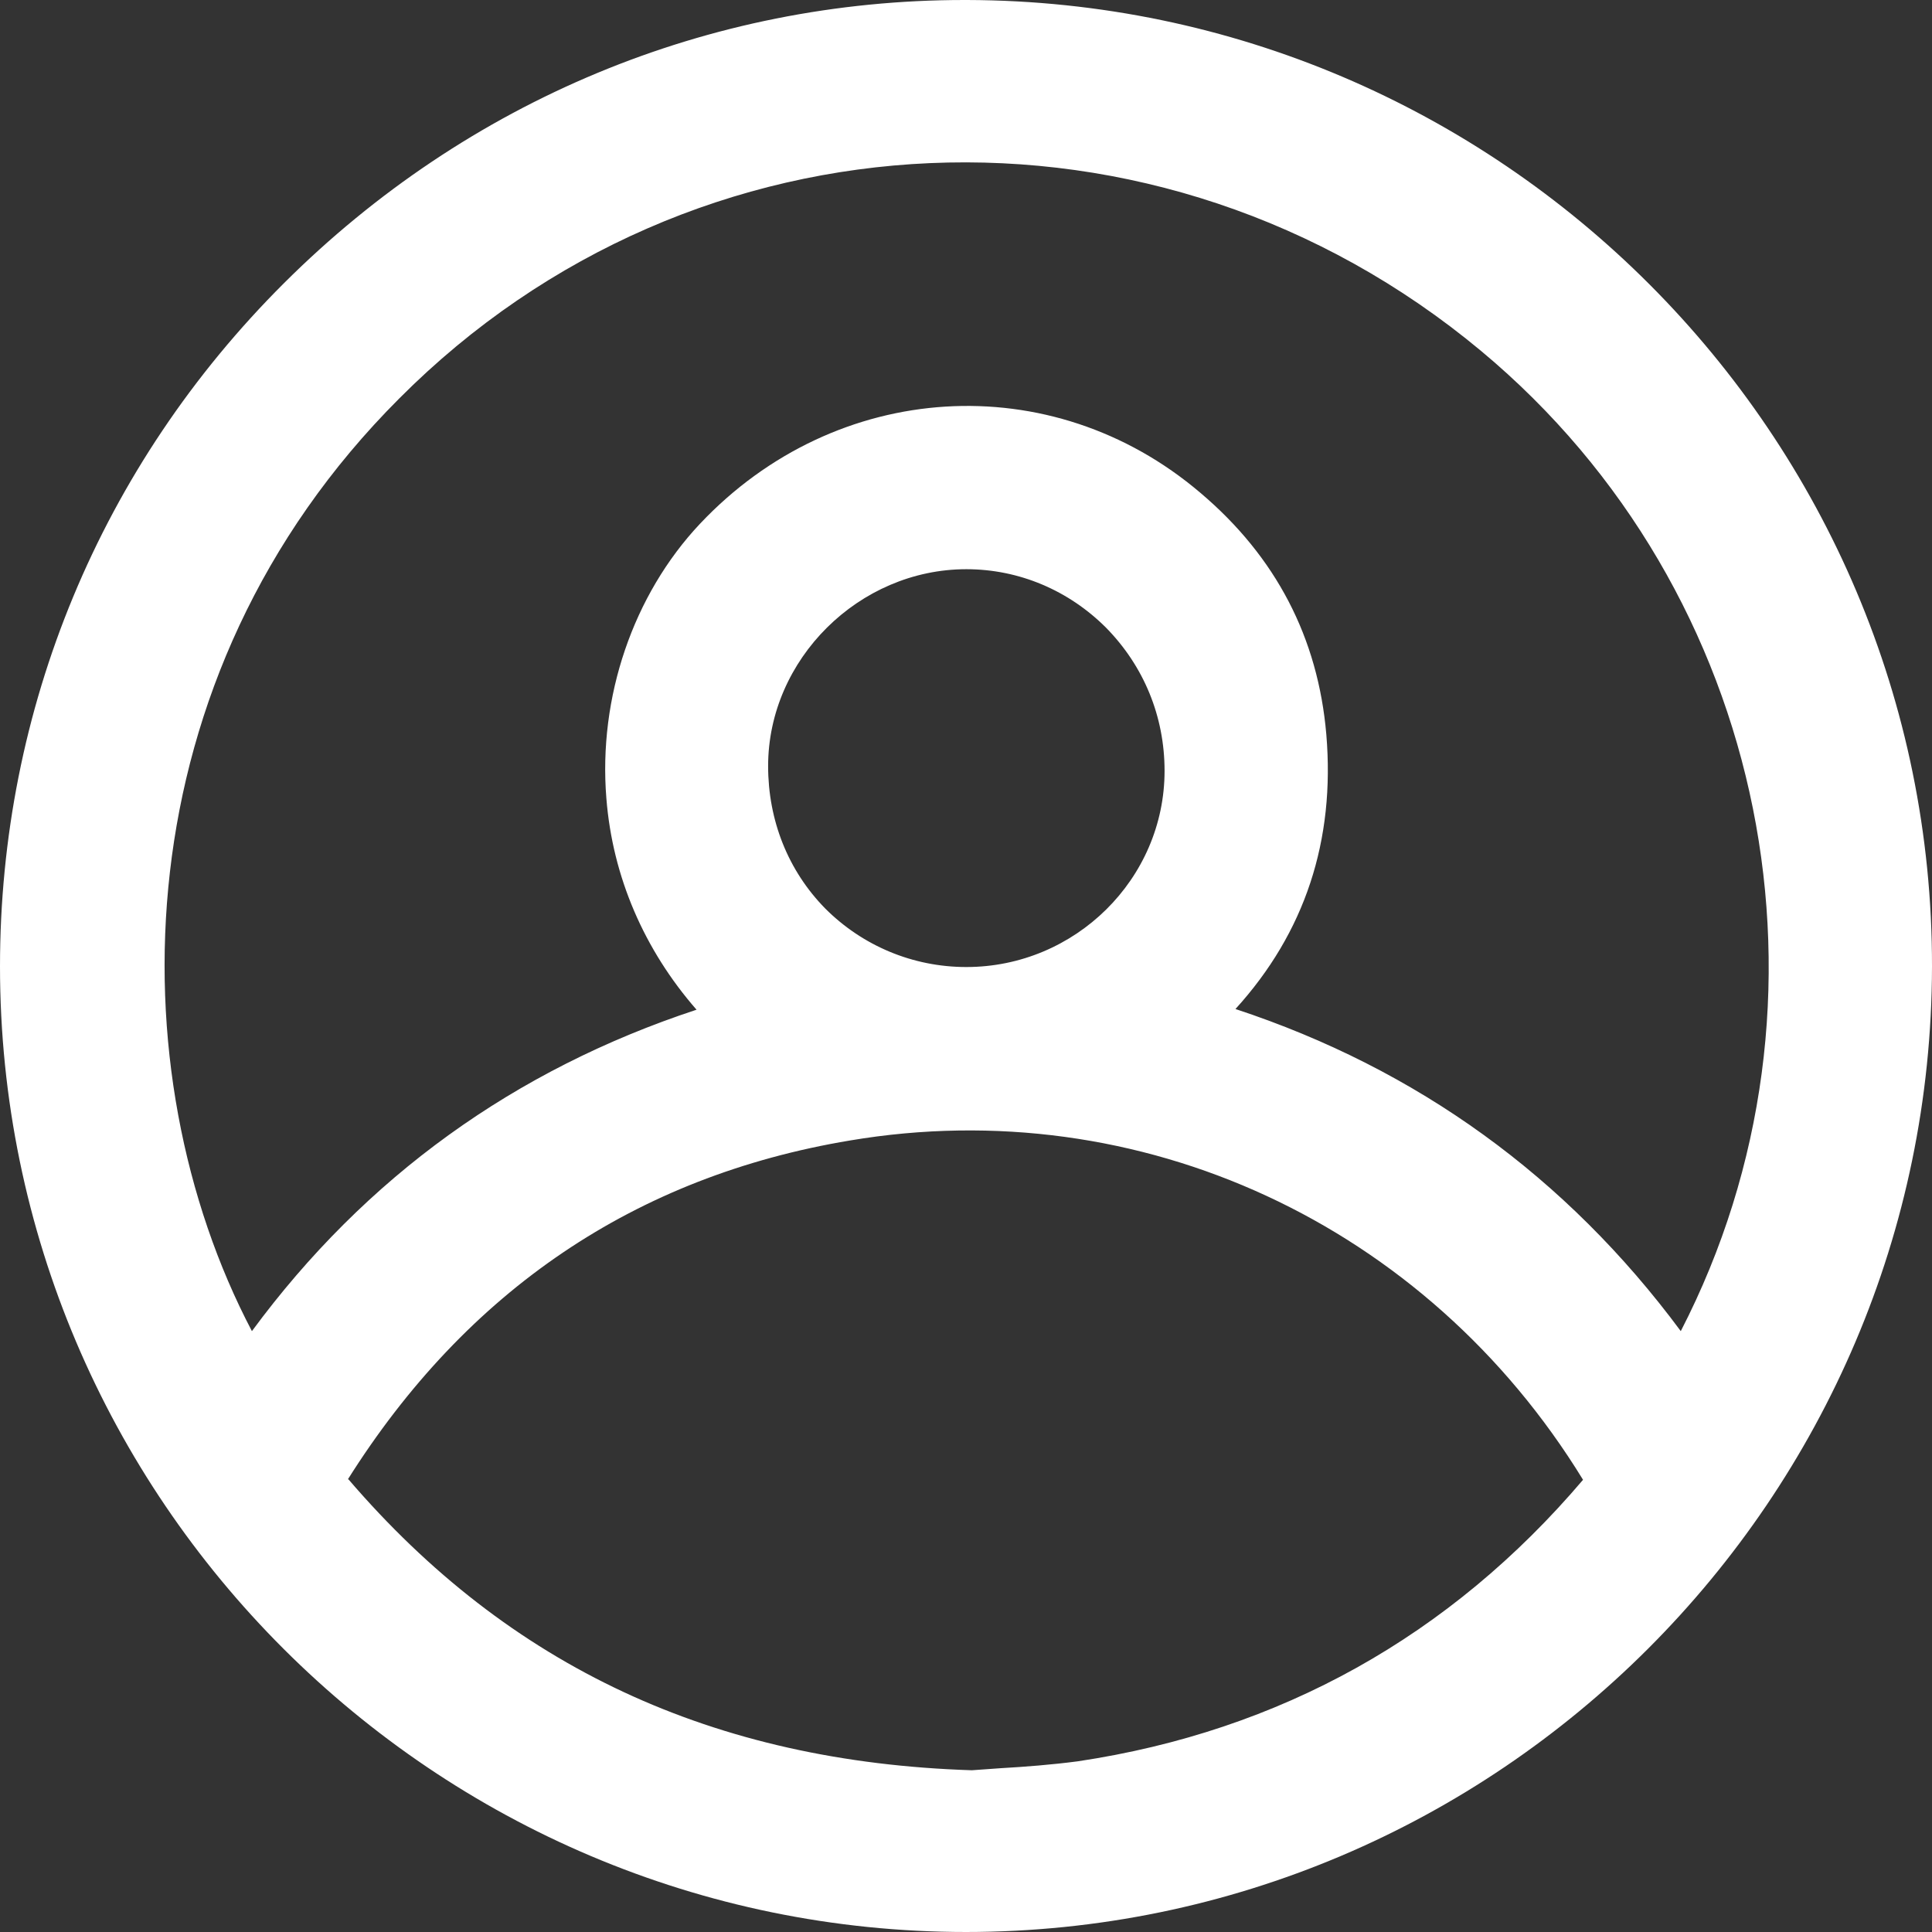 <?xml version="1.0" encoding="UTF-8"?><svg id="Layer_2" xmlns="http://www.w3.org/2000/svg" viewBox="0 0 28.07 28.07"><rect x="0" y="0" width="28.07" height="28.07" fill="#333333" stroke="none"/><defs><style>.cls-1{fill:#fff;stroke-width:0px;}</style></defs><g id="Layer_1-2"><path class="cls-1" d="M14.04,27.46c-7.39,0-13.42-6.03-13.42-13.42C.6,6.65,6.67.59,14.05.61c7.4.02,13.42,6.05,13.41,13.43-.01,7.4-6.04,13.42-13.43,13.42ZM11.32,14.96c-2.55-1.96-2.32-5.22-.71-6.93,1.75-1.85,4.52-2.03,6.43-.4.95.81,1.51,1.85,1.61,3.09.15,1.74-.53,3.14-1.91,4.23,3.34.83,5.89,2.67,7.72,5.53,3.1-4.95,2.33-11.79-2.56-15.86C16.99.52,9.86.85,5.37,5.35.89,9.83.91,16.35,3.62,20.47c1.83-2.85,4.38-4.69,7.7-5.51ZM14.14,26.33c.46-.04,1.05-.05,1.62-.14,3.13-.47,5.72-1.93,7.76-4.35.19-.22.2-.37.05-.61-2.35-3.92-6.81-6.02-11.31-5.26-3.42.57-5.99,2.4-7.79,5.34-.09.15-.13.27.01.44,2.49,2.98,5.68,4.47,9.66,4.59ZM14.03,14.65c1.93,0,3.49-1.55,3.5-3.46,0-1.95-1.56-3.54-3.49-3.54-1.91,0-3.49,1.57-3.5,3.47,0,1.96,1.54,3.52,3.49,3.53Z"/><path class="cls-1" d="M14.04,28.07C6.31,28.07,0,21.78,0,14.04c0-3.74,1.46-7.27,4.13-9.93C6.79,1.46,10.3,0,14.01,0h.04c7.74.02,14.03,6.32,14.02,14.04-.01,7.73-6.31,14.03-14.04,14.03ZM5.06,21.49c2.34,2.73,5.31,4.11,9.06,4.23l.42-.03c.35-.02.74-.05,1.12-.1,2.94-.44,5.41-1.82,7.34-4.09-2.28-3.72-6.44-5.64-10.65-4.93-3.12.52-5.57,2.18-7.3,4.93ZM24.25,21.29c.04.16.04.32,0,.47.06-.07.11-.15.17-.22l-.16-.25ZM3.66,21.54c.04.06.08.11.13.17-.03-.12-.03-.24,0-.37l-.13.2ZM17.95,14.66c2.64.87,4.81,2.44,6.47,4.68,2.46-4.77,1.3-10.74-2.9-14.24-4.68-3.9-11.44-3.61-15.72.69C1.75,9.84,1.68,15.57,3.66,19.34c1.65-2.24,3.82-3.8,6.46-4.67-.76-.87-1.22-1.93-1.31-3.07-.12-1.47.39-2.96,1.36-3.99,1.98-2.1,5.11-2.29,7.27-.45,1.1.93,1.71,2.11,1.83,3.51.13,1.54-.31,2.88-1.32,3.99ZM12.08,14.77l.61.47-.24.06c.31-.04.62-.08.93-.09-.46-.07-.9-.22-1.3-.44ZM14.72,15.21c.26.01.52.04.78.07l-.11-.03.59-.47c-.38.21-.81.35-1.25.43ZM14.04,8.27c-1.56,0-2.88,1.31-2.88,2.86,0,.79.29,1.52.83,2.07.54.54,1.27.85,2.05.85h0c1.58,0,2.88-1.28,2.88-2.85,0-.79-.3-1.52-.85-2.08-.54-.54-1.26-.85-2.03-.85h0Z"/></g></svg>